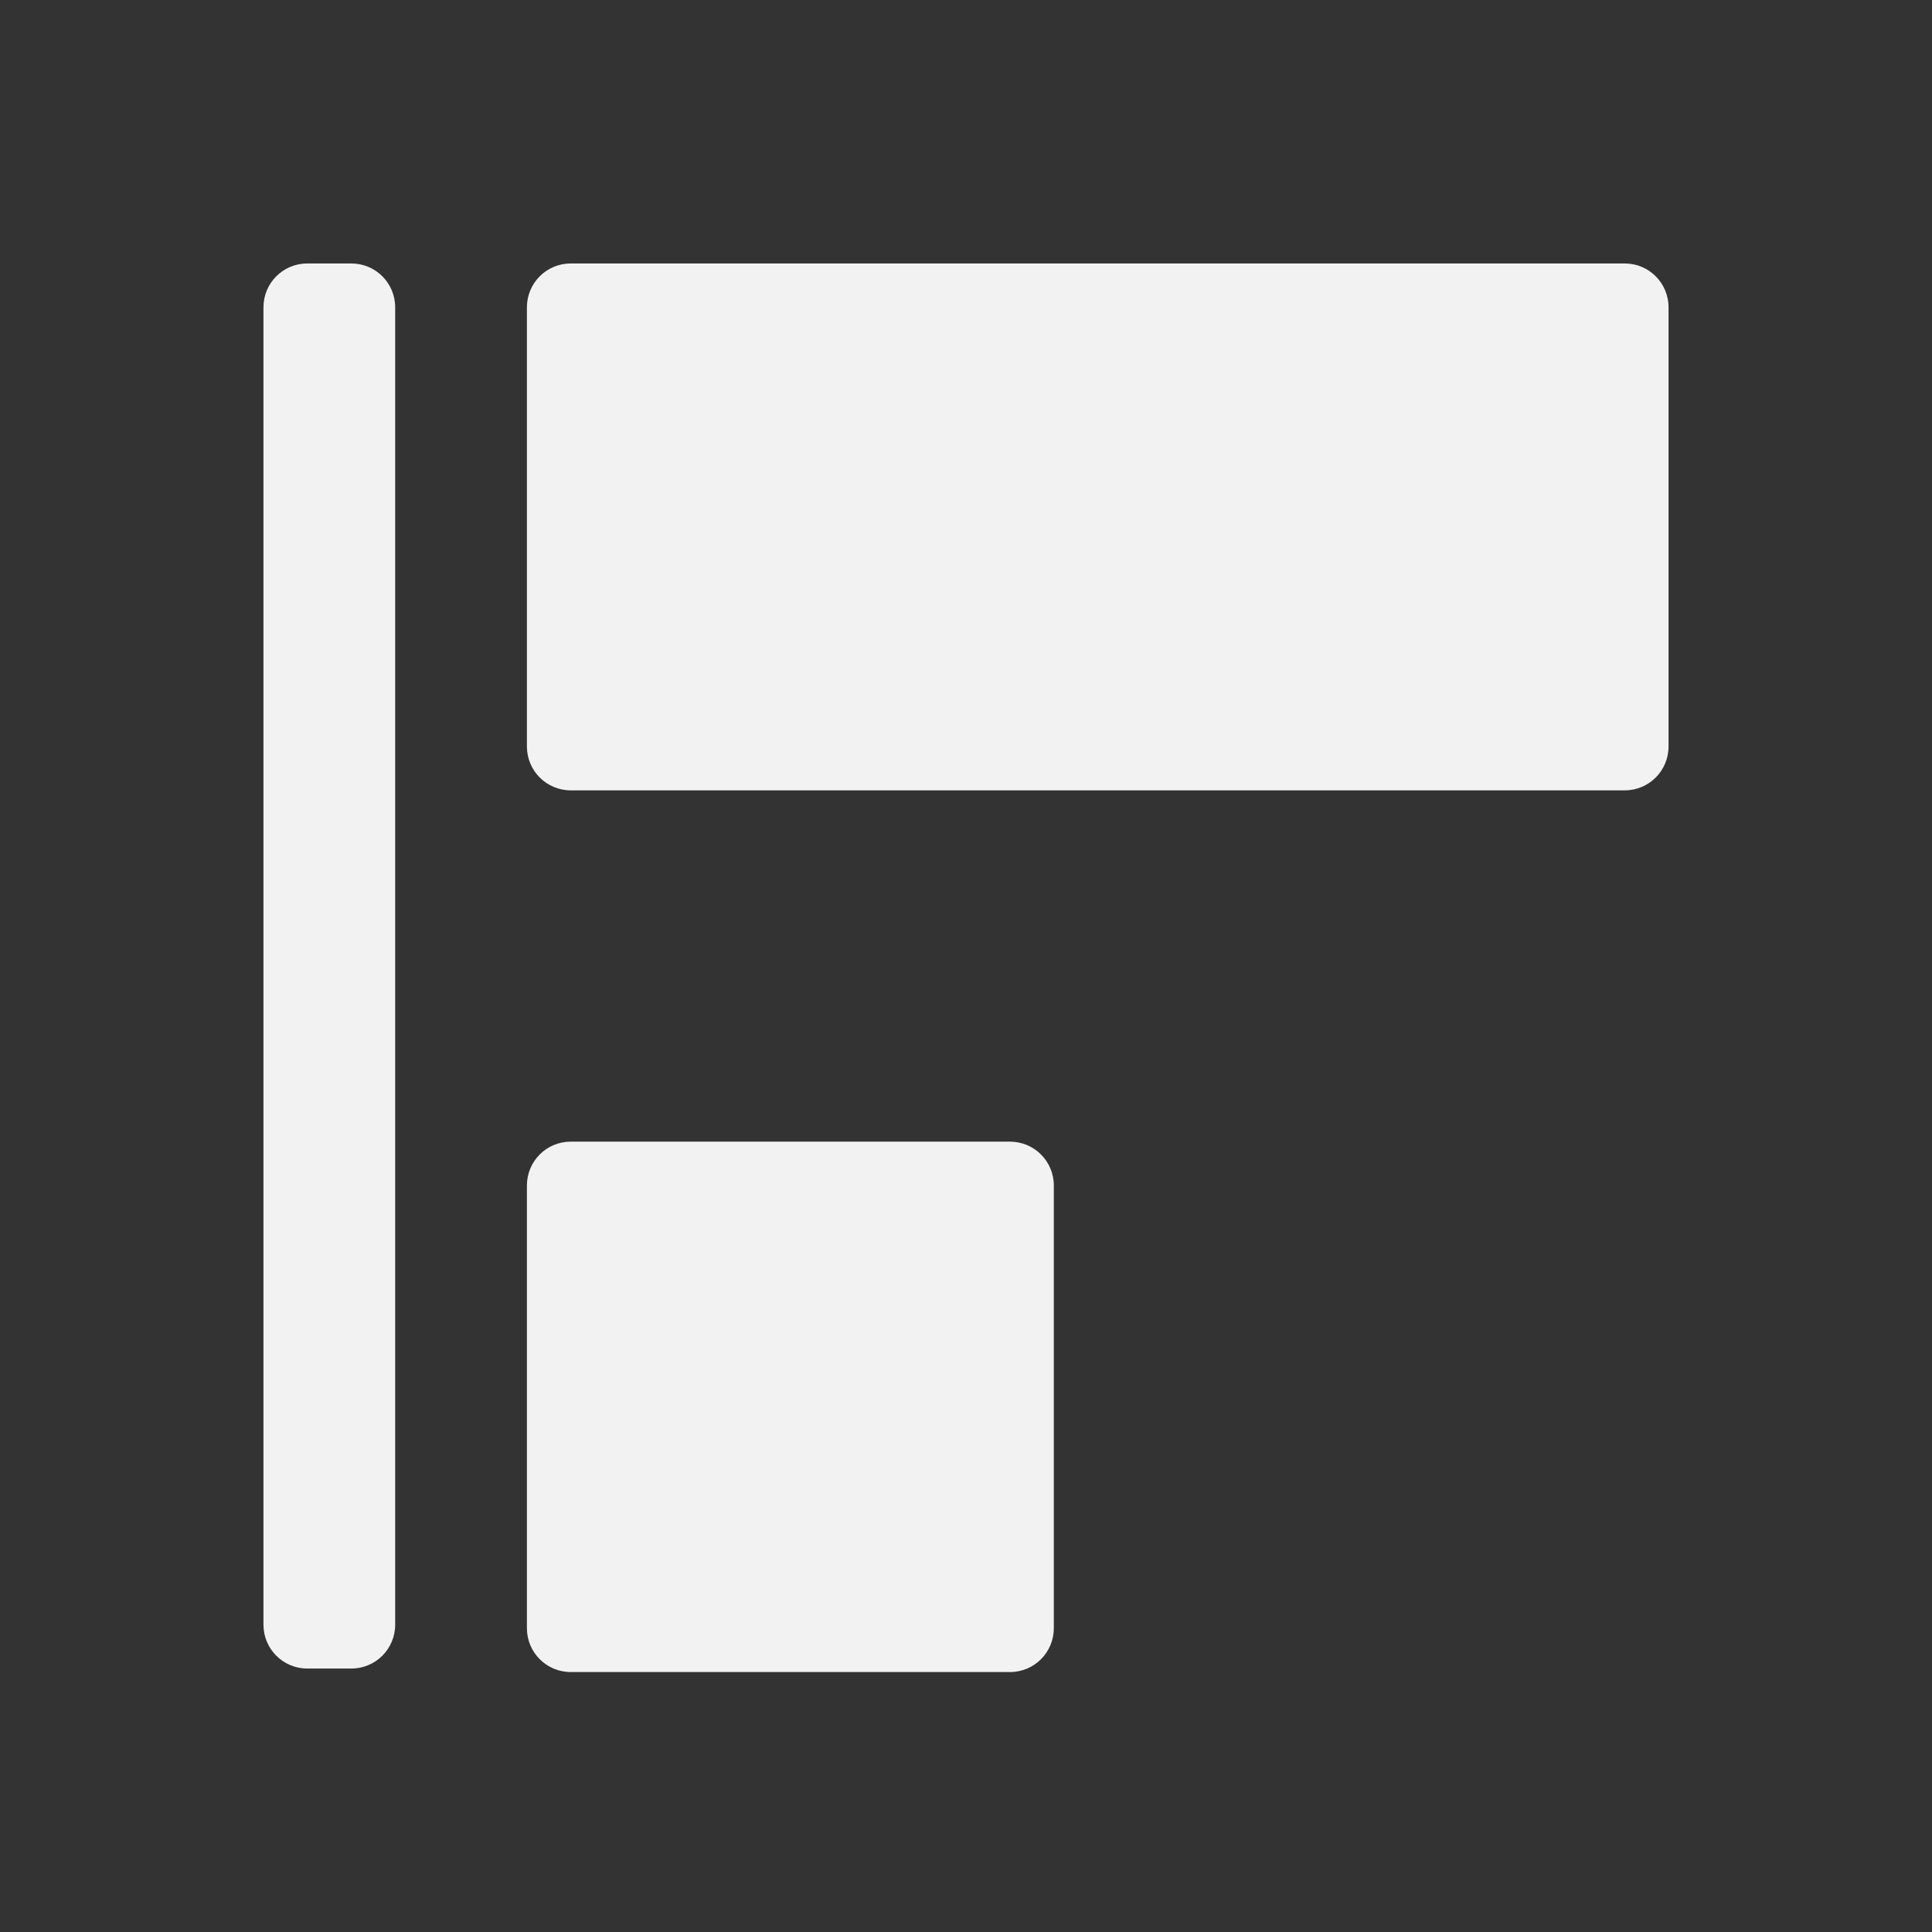 <svg xmlns="http://www.w3.org/2000/svg" viewBox="0 0 22 22">
 <rect x="0" y="0" width="22" height="22" fill="#333333" stroke="none"/>
 <defs id="defs3051">
   <style type="text/css" id="current-color-scheme">
     .ColorScheme-Text {
       color:#f2f2f2;
     }
     </style>
 </defs>
   <path
      style="fill:currentColor;fill-opacity:1;stroke:none"
      d="m 1034.862,-18 h 5 c 0.277,0 0.5,0.223 0.5,0.5 v 12 c 0,0.277 -0.223,0.5 -0.5,0.5 h -5 c -0.277,0 -0.5,-0.223 -0.5,-0.5 V -17.5 c 0,-0.277 0.223,-0.5 0.5,-0.5 z"
      class="ColorScheme-Text" transform="matrix(0 1 -1 0 1 -1031.362)"/>
   <path
      style="fill:currentColor;fill-opacity:1;stroke:none"
      d="m 1044.862,-11 h 5.04 c 0.277,0 0.5,0.223 0.5,0.5 v 5 c 0,0.277 -0.223,0.5 -0.5,0.5 h -5.04 c -0.277,0 -0.5,-0.223 -0.5,-0.5 v -5 c 0,-0.277 0.223,-0.5 0.5,-0.5 z"
      class="ColorScheme-Text" transform="matrix(0 1 -1 0 1 -1031.362)"/>
   <path
      style="fill:currentColor;fill-opacity:1;stroke:none"
      d="m 1034.862,-3.5 h 15 c 0.277,0 0.5,0.223 0.5,0.5 v 0.5 c 0,0.277 -0.223,0.5 -0.5,0.5 h -15 c -0.277,0 -0.5,-0.223 -0.5,-0.5 V -3 c 0,-0.277 0.223,-0.5 0.5,-0.5 z"
      class="ColorScheme-Text" transform="matrix(0 1 -1 0 1 -1031.362)"/>
</svg> 
